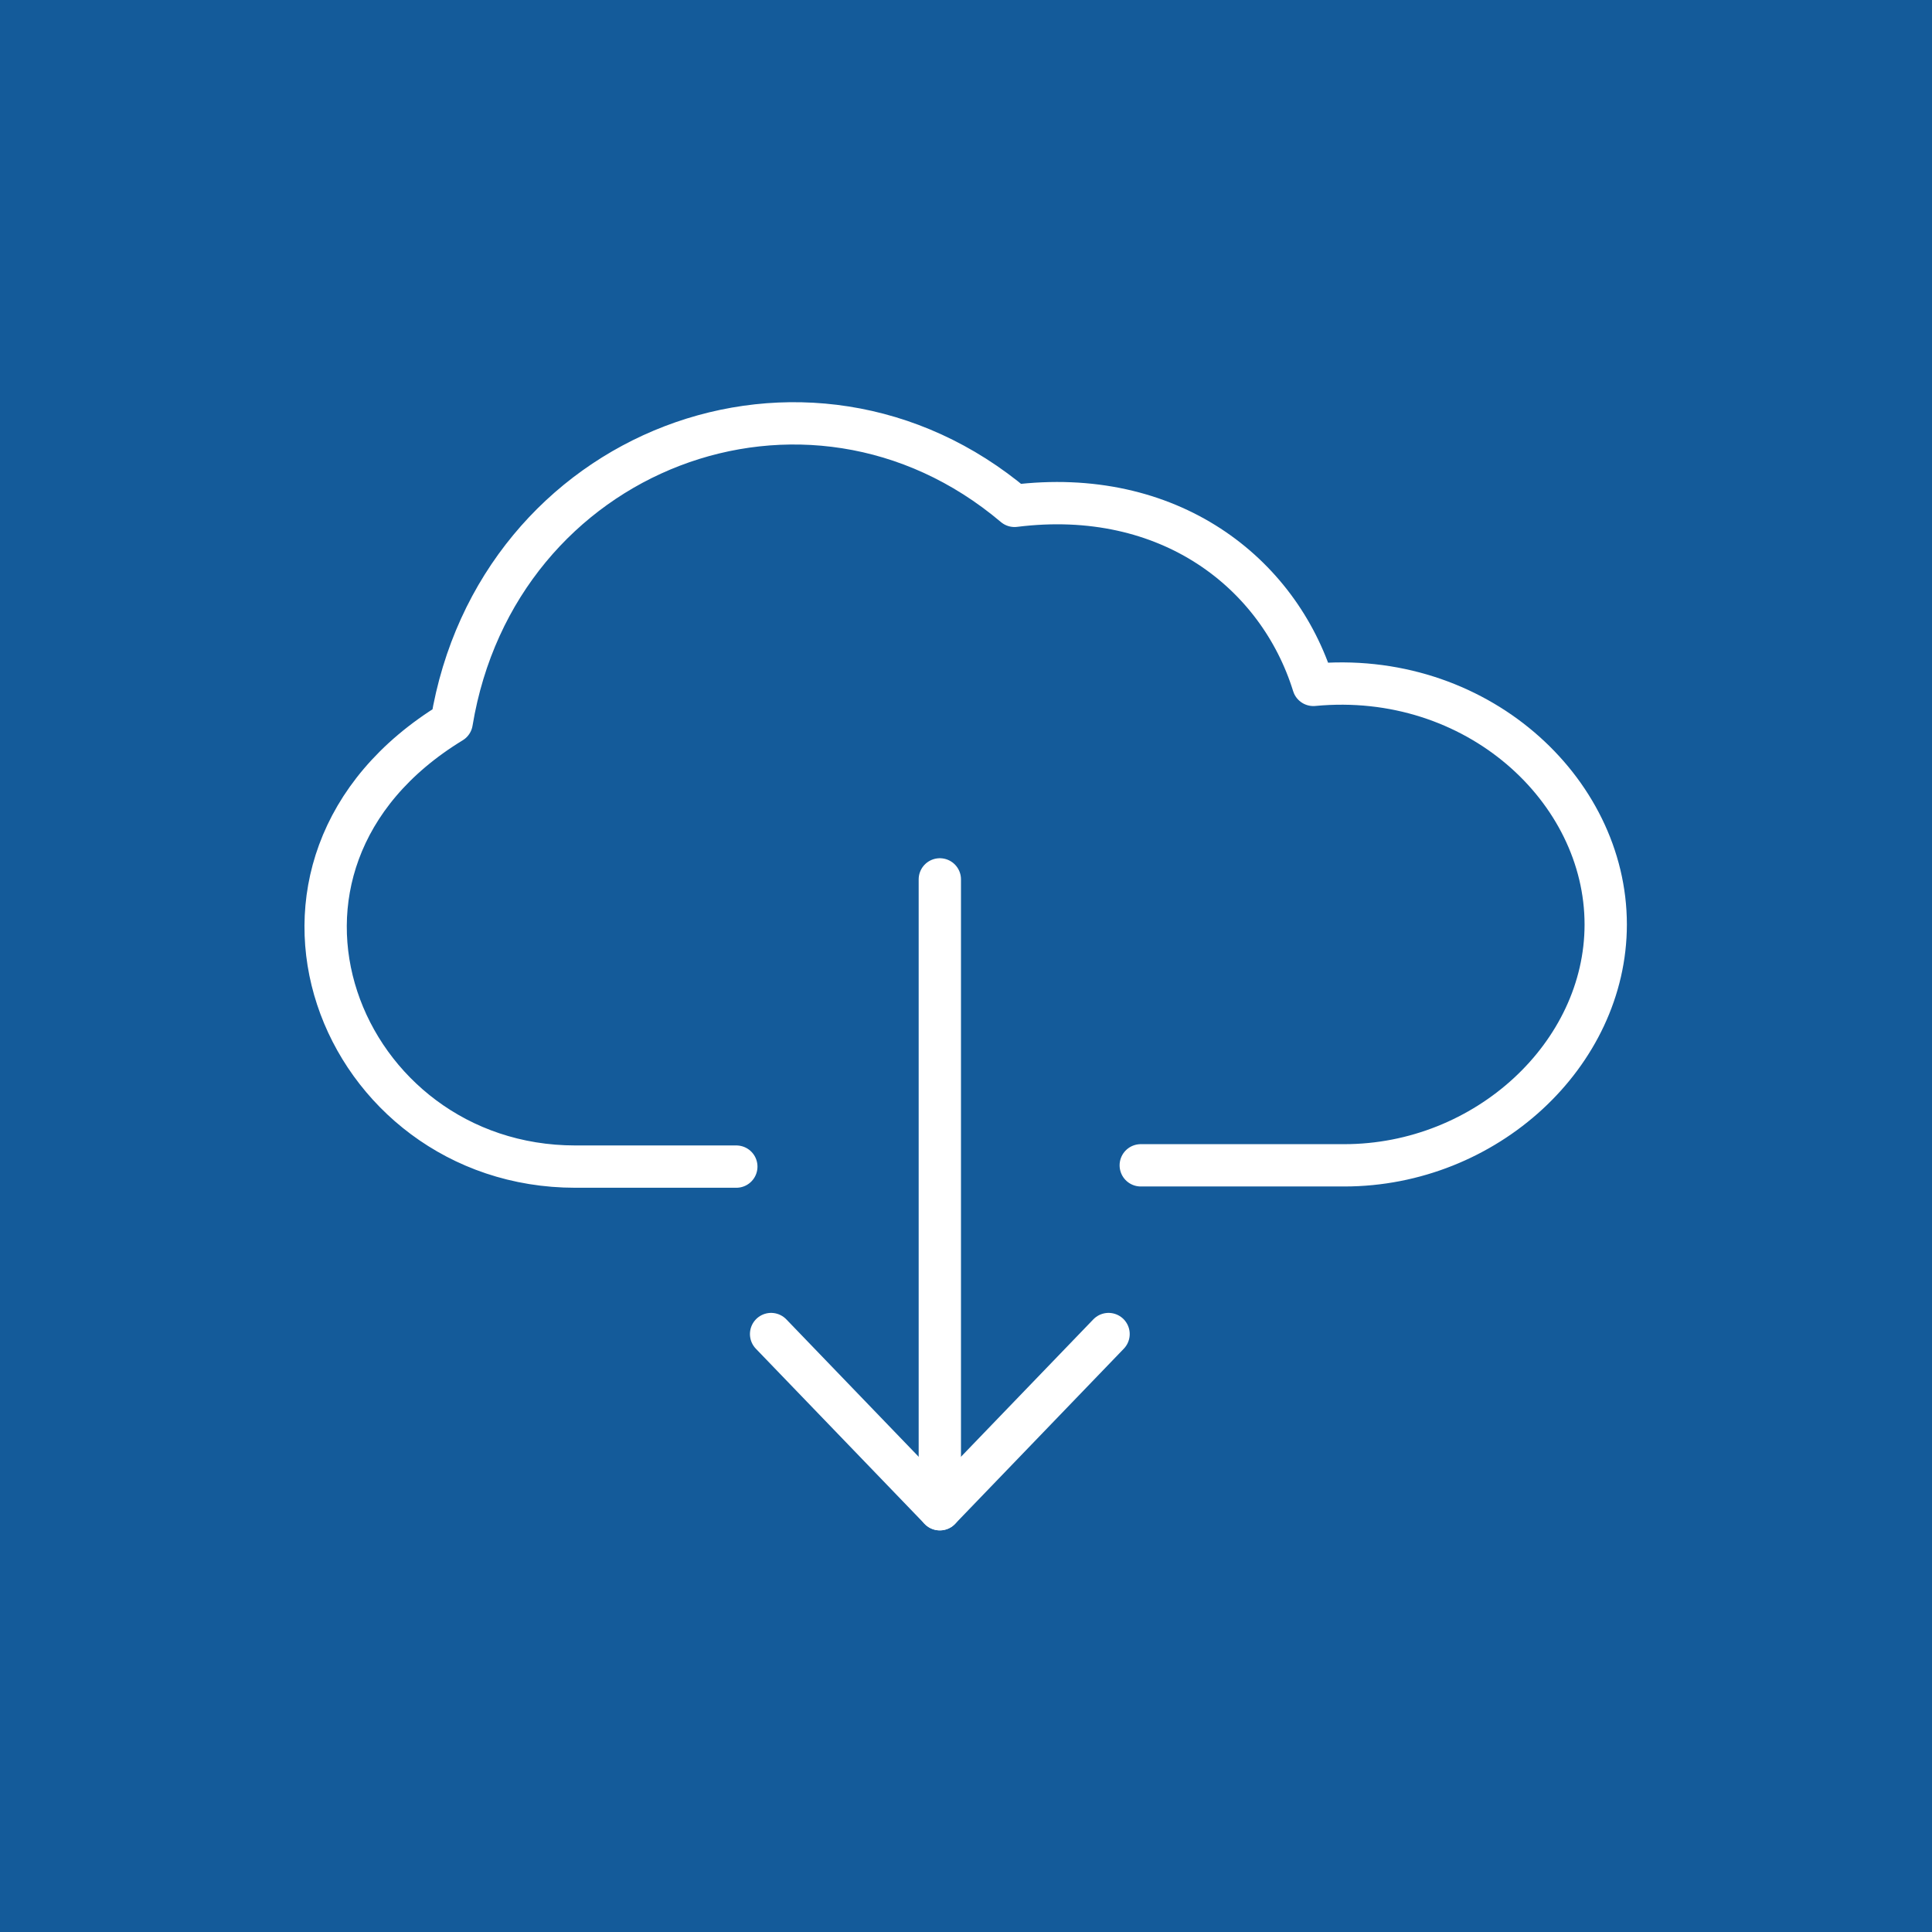 <?xml version="1.0" encoding="utf-8"?>
<!-- Generator: Adobe Illustrator 27.7.0, SVG Export Plug-In . SVG Version: 6.00 Build 0)  -->
<svg version="1.1" id="Layer_1" xmlns="http://www.w3.org/2000/svg" xmlns:xlink="http://www.w3.org/1999/xlink" x="0px" y="0px"
	 viewBox="0 0 150 150" style="enable-background:new 0 0 150 150;" xml:space="preserve">
<style type="text/css">
	.st0{fill:#145B9A;}
	.st1{clip-path:url(#SVGID_00000088833858055121284520000001326474392135812495_);}
	.st2{fill:none;stroke:#FFFFFF;stroke-width:3.285;stroke-linecap:round;stroke-linejoin:round;}
	.st3{clip-path:url(#SVGID_00000109708619916474484970000017462694607316364955_);}
	.st4{clip-path:url(#SVGID_00000102535347044380120030000012969594485380498330_);}
	.st5{fill:#FFFFFF;}
	.st6{clip-path:url(#SVGID_00000147942524005650181490000015264487756654227082_);}
	.st7{fill:none;stroke:#135A9C;stroke-width:3.285;stroke-linecap:round;stroke-linejoin:round;}
	.st8{clip-path:url(#SVGID_00000086681941406566597820000014456400607983880108_);}
	.st9{clip-path:url(#SVGID_00000154418265977885658920000012453513381461350273_);}
	.st10{clip-path:url(#SVGID_00000054957921304374448460000010348788706149502593_);}
	.st11{clip-path:url(#SVGID_00000096016898958954126410000008555977933027178654_);}
	.st12{fill:none;stroke:#145B9A;stroke-width:3.285;stroke-linecap:round;stroke-linejoin:round;}
	.st13{fill:none;stroke:#145B9A;stroke-width:3.285;stroke-linecap:square;stroke-linejoin:round;}
	.st14{fill:none;stroke:#145B9A;stroke-width:3.285;stroke-linecap:round;stroke-miterlimit:10;}
	.st15{clip-path:url(#SVGID_00000034063187051570416370000017286818391149742004_);}
	.st16{clip-path:url(#SVGID_00000042720935991595005170000011580243694845566896_);}
	.st17{fill:#135A9C;}
	.st18{clip-path:url(#SVGID_00000147911825875140267640000000545429496804073876_);}
	.st19{clip-path:url(#SVGID_00000142879404529699964400000001890848353416832166_);}
	.st20{fill:none;stroke:#145B9A;stroke-width:3.261;stroke-linecap:round;stroke-linejoin:round;}
	.st21{clip-path:url(#SVGID_00000131368022751462381400000010089788783850774422_);}
	.st22{clip-path:url(#SVGID_00000055708293344997859200000014915831736810036664_);}
</style>
<g id="Group_107" transform="translate(-833 -4176)">
	<rect id="Rectangle_90" x="833" y="4176" class="st0" width="150" height="150"/>
	<g id="Group_50" transform="translate(854.068 4203.975)">
		<g>
			<defs>
				<rect id="SVGID_00000136398697291617447370000010991959932742689178_" x="2" y="2.7" width="103.9" height="88.7"/>
			</defs>
			<clipPath id="SVGID_00000101084302034579299740000008373602884548456374_">
				<use xlink:href="#SVGID_00000136398697291617447370000010991959932742689178_"  style="overflow:visible;"/>
			</clipPath>
			
				<g id="Group_49" transform="translate(0 0)" style="clip-path:url(#SVGID_00000101084302034579299740000008373602884548456374_);">
				<line id="Line_9" class="st2" x1="51.9" y1="89.2" x2="51.9" y2="40.3"/>
				<path id="Path_9" class="st2" d="M65,75.6L51.9,89.2L38.8,75.6"/>
				<path id="Path_10" class="st2" d="M67.5,62.5h15.8c11,0,20.3-8.6,20.3-18.7c0-10.5-10.1-19.8-22.7-18.6
					c-2.7-8.7-11.2-15.4-23.2-13.9C41.6-2.3,17.5,6.9,14,28.1c-18.2,11.1-8.7,34.5,9.6,34.5h12.5"/>
			</g>
		</g>
	</g>
</g>
</svg>
